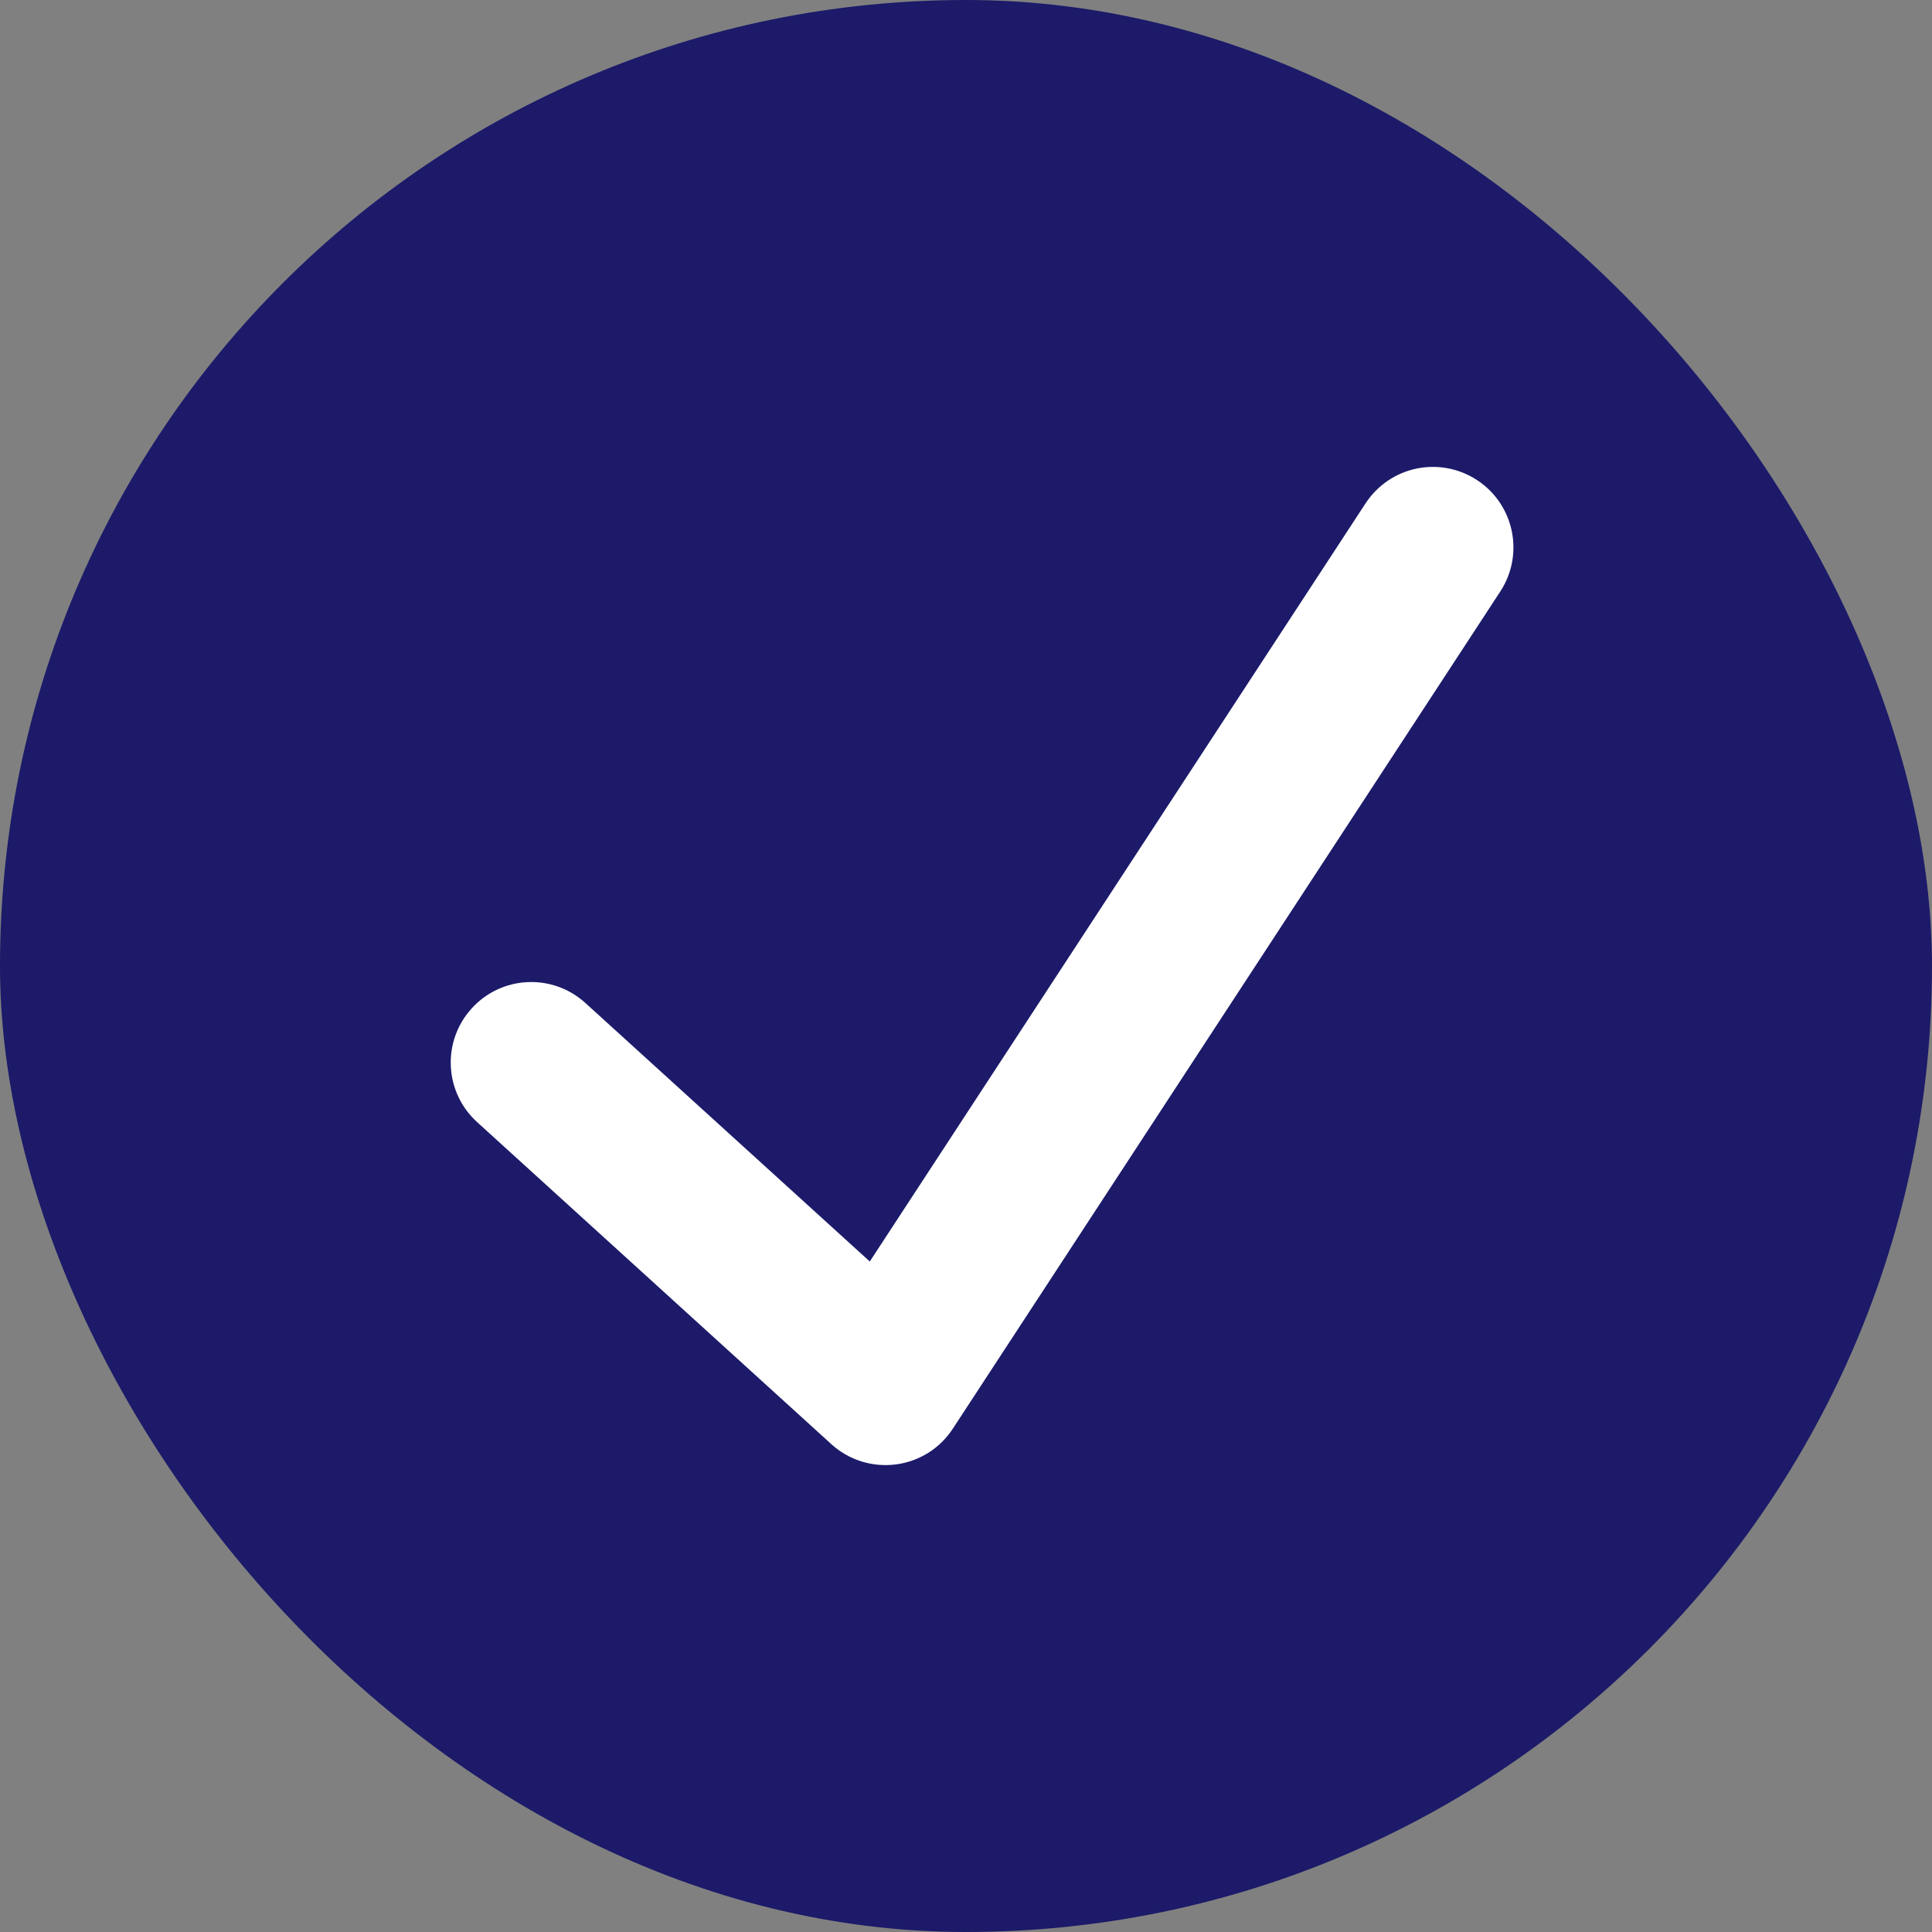 <svg width="20" height="20" viewBox="0 0 20 20" fill="none" xmlns="http://www.w3.org/2000/svg">
<rect x="0" y="0" width="20" height="20" fill="#808080" stroke="none"/>
<rect width="20" height="20" rx="10" fill="#1C1A69"/>
<path fill-rule="evenodd" clip-rule="evenodd" d="M15.289 4.969C15.675 5.221 15.783 5.737 15.531 6.123L9.864 14.789C9.798 14.89 9.711 14.976 9.609 15.04C9.506 15.104 9.391 15.145 9.272 15.16C9.152 15.175 9.03 15.164 8.915 15.128C8.8 15.091 8.695 15.031 8.605 14.949L4.939 11.616C4.775 11.467 4.677 11.26 4.667 11.039C4.656 10.818 4.734 10.602 4.883 10.439C5.031 10.275 5.239 10.177 5.46 10.167C5.681 10.156 5.896 10.234 6.06 10.383L9.004 13.059L14.136 5.211C14.257 5.026 14.446 4.896 14.663 4.851C14.879 4.806 15.104 4.848 15.289 4.969Z" fill="white"/>
</svg>
